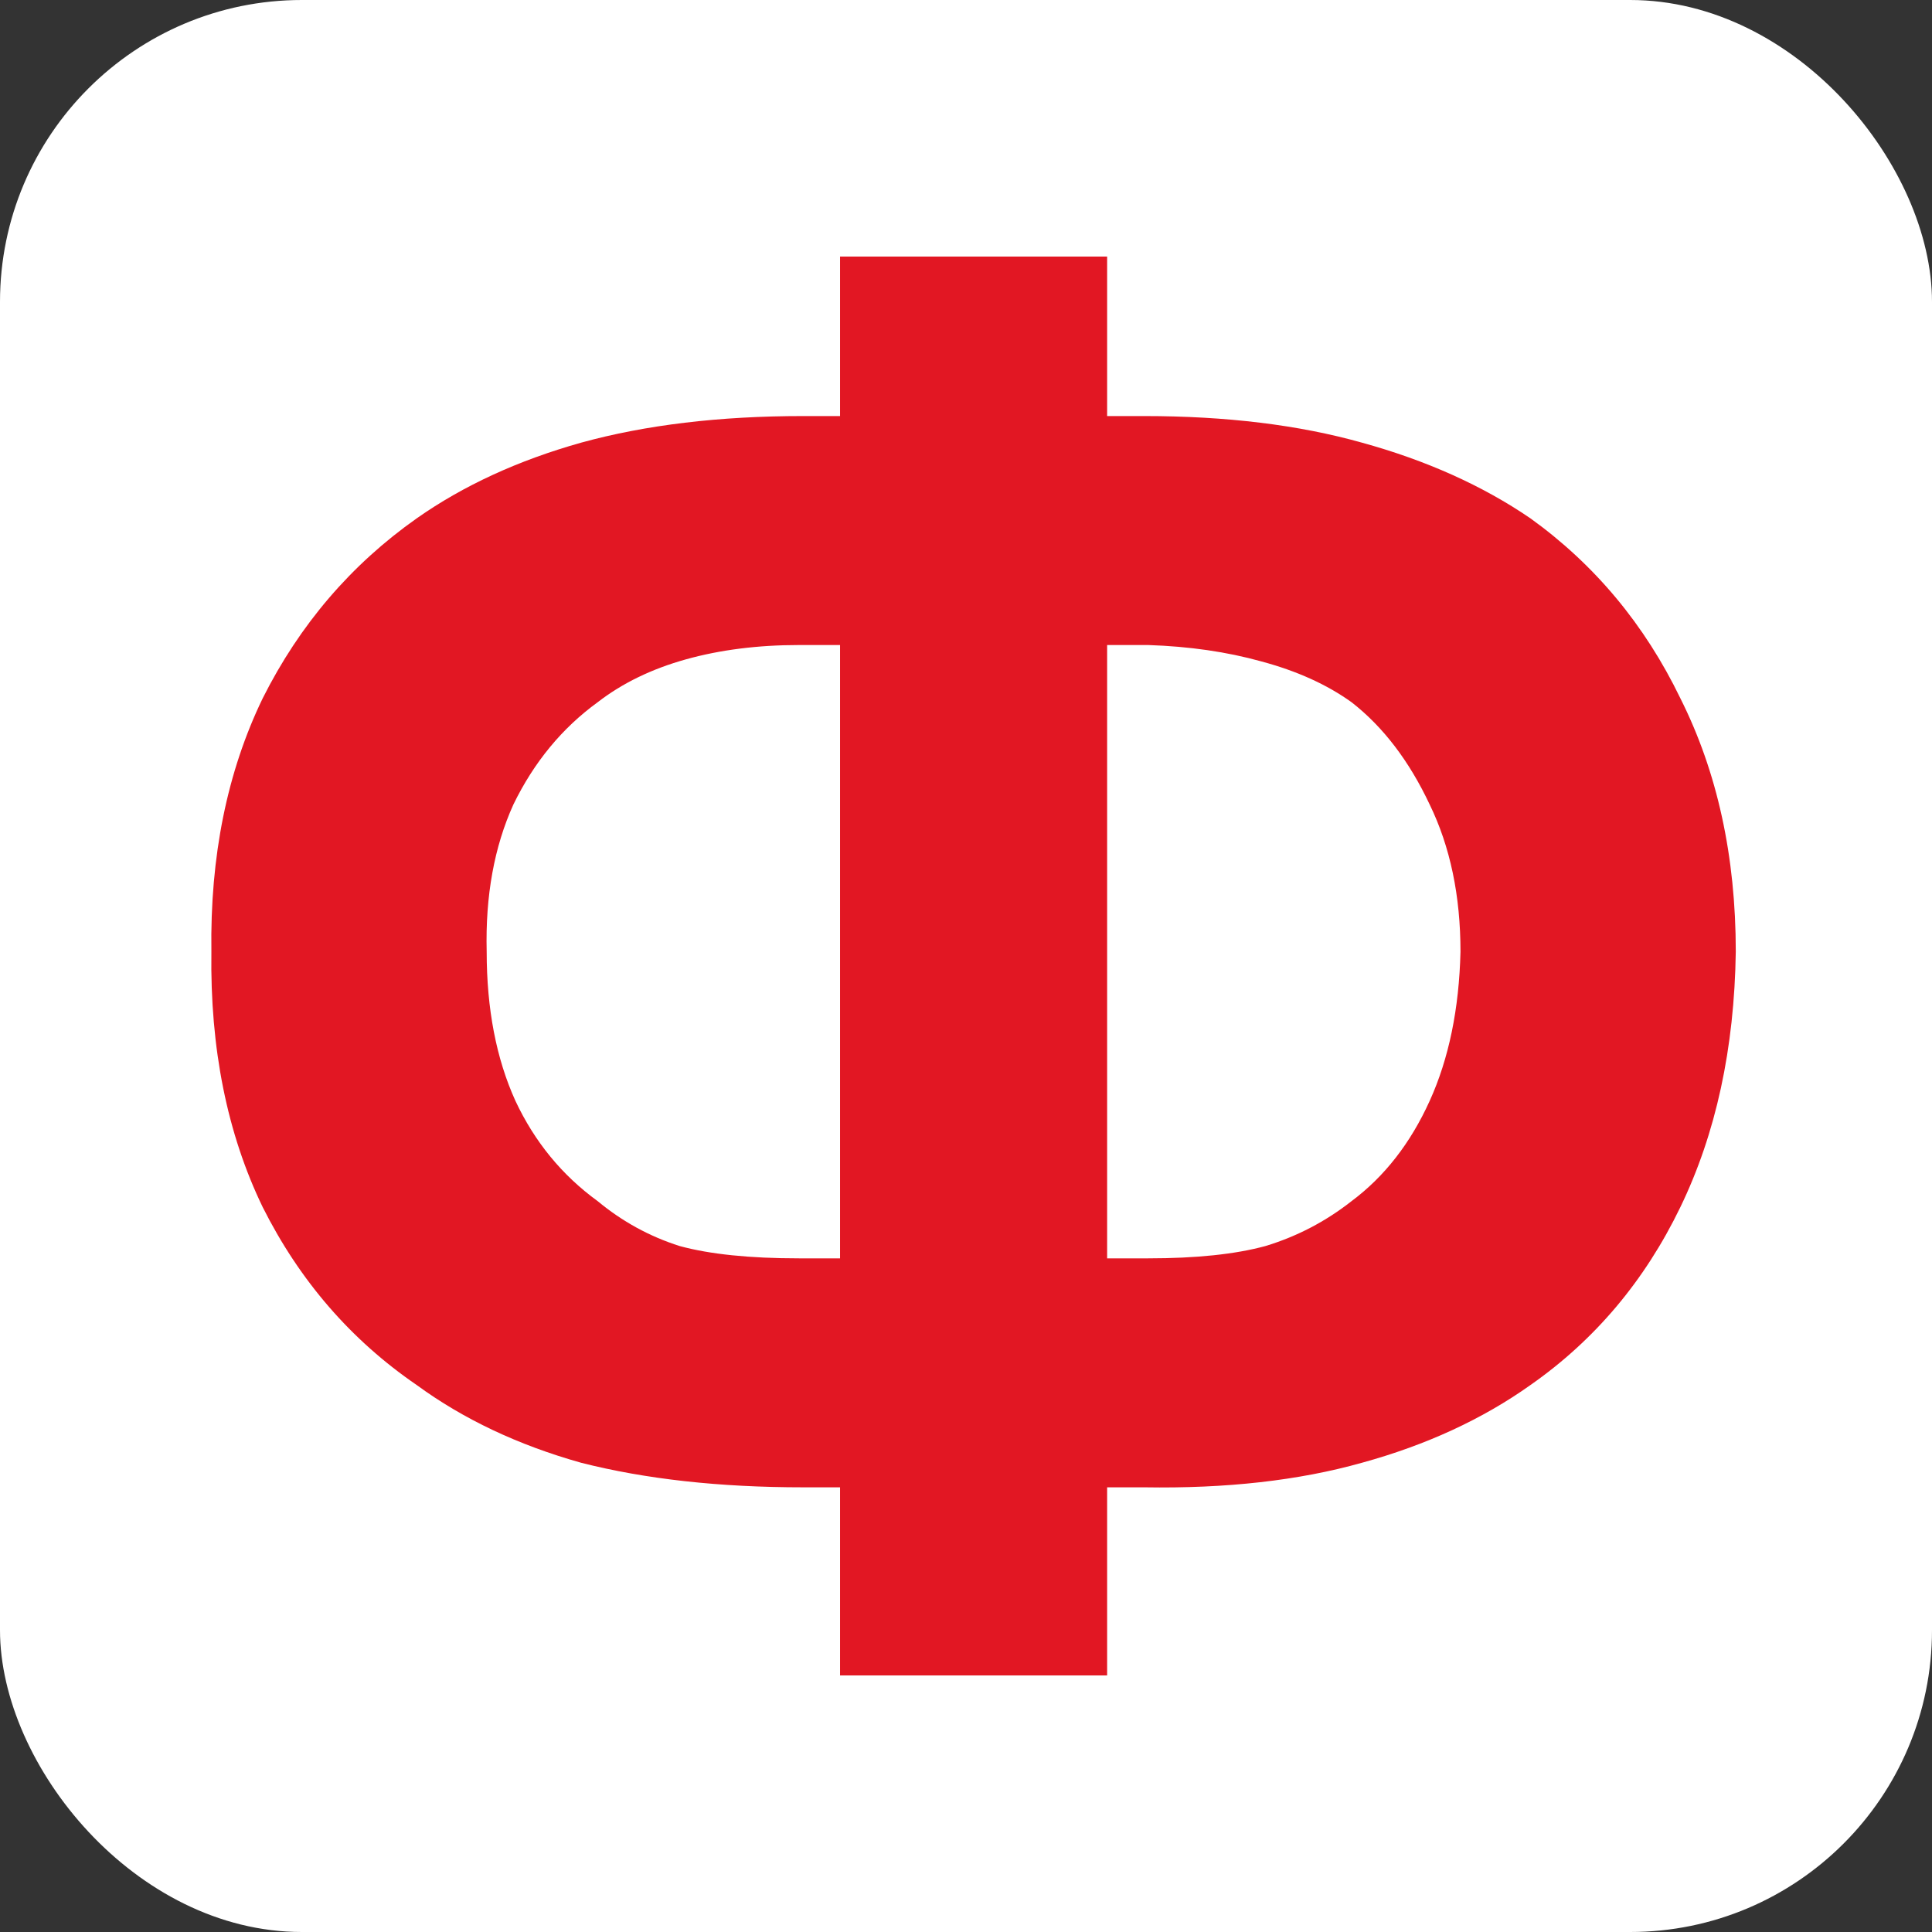 <svg width="128" height="128" viewBox="0 0 128 128" fill="none" xmlns="http://www.w3.org/2000/svg">
<rect x="0" y="0" width="128" height="128" fill="#333333" stroke="none"/>
<rect width="128" height="128" rx="20" fill="white"/>
<path d="M55.655 111V98.539H53.205C47.67 98.539 42.77 97.997 38.505 96.913C34.331 95.74 30.701 94.024 27.616 91.767C23.261 88.787 19.858 84.859 17.408 79.983C15.049 75.107 13.914 69.463 14.005 63.052C13.914 56.731 15.049 51.133 17.408 46.257C19.858 41.38 23.261 37.407 27.616 34.337C30.701 32.17 34.331 30.5 38.505 29.326C42.77 28.152 47.67 27.565 53.205 27.565H55.655V17H73.35V27.565H75.8C81.244 27.565 86.054 28.152 90.228 29.326C94.493 30.5 98.213 32.17 101.389 34.337C105.654 37.407 108.966 41.38 111.325 46.257C113.775 51.133 115 56.731 115 63.052C114.909 69.463 113.684 75.107 111.325 79.983C108.966 84.859 105.654 88.787 101.389 91.767C98.213 94.024 94.493 95.74 90.228 96.913C86.054 98.087 81.244 98.629 75.8 98.539H73.35V111H55.655ZM55.655 83.369V42.735H52.933C50.211 42.735 47.715 43.051 45.447 43.683C43.178 44.315 41.227 45.263 39.594 46.527C37.235 48.243 35.375 50.501 34.014 53.3C32.743 56.099 32.153 59.35 32.244 63.052C32.244 66.844 32.879 70.14 34.15 72.939C35.42 75.648 37.235 77.861 39.594 79.576C41.227 80.931 43.042 81.924 45.038 82.556C47.035 83.098 49.666 83.369 52.933 83.369H55.655ZM73.35 42.735V83.369H76.072C79.248 83.369 81.834 83.098 83.83 82.556C85.917 81.924 87.823 80.931 89.547 79.576C91.725 77.951 93.449 75.739 94.719 72.939C95.99 70.14 96.67 66.844 96.761 63.052C96.761 59.35 96.081 56.099 94.719 53.3C93.358 50.41 91.634 48.153 89.547 46.527C87.914 45.353 85.917 44.45 83.558 43.818C81.29 43.186 78.794 42.825 76.072 42.735H73.35Z" fill="#E21723"/>
</svg>
